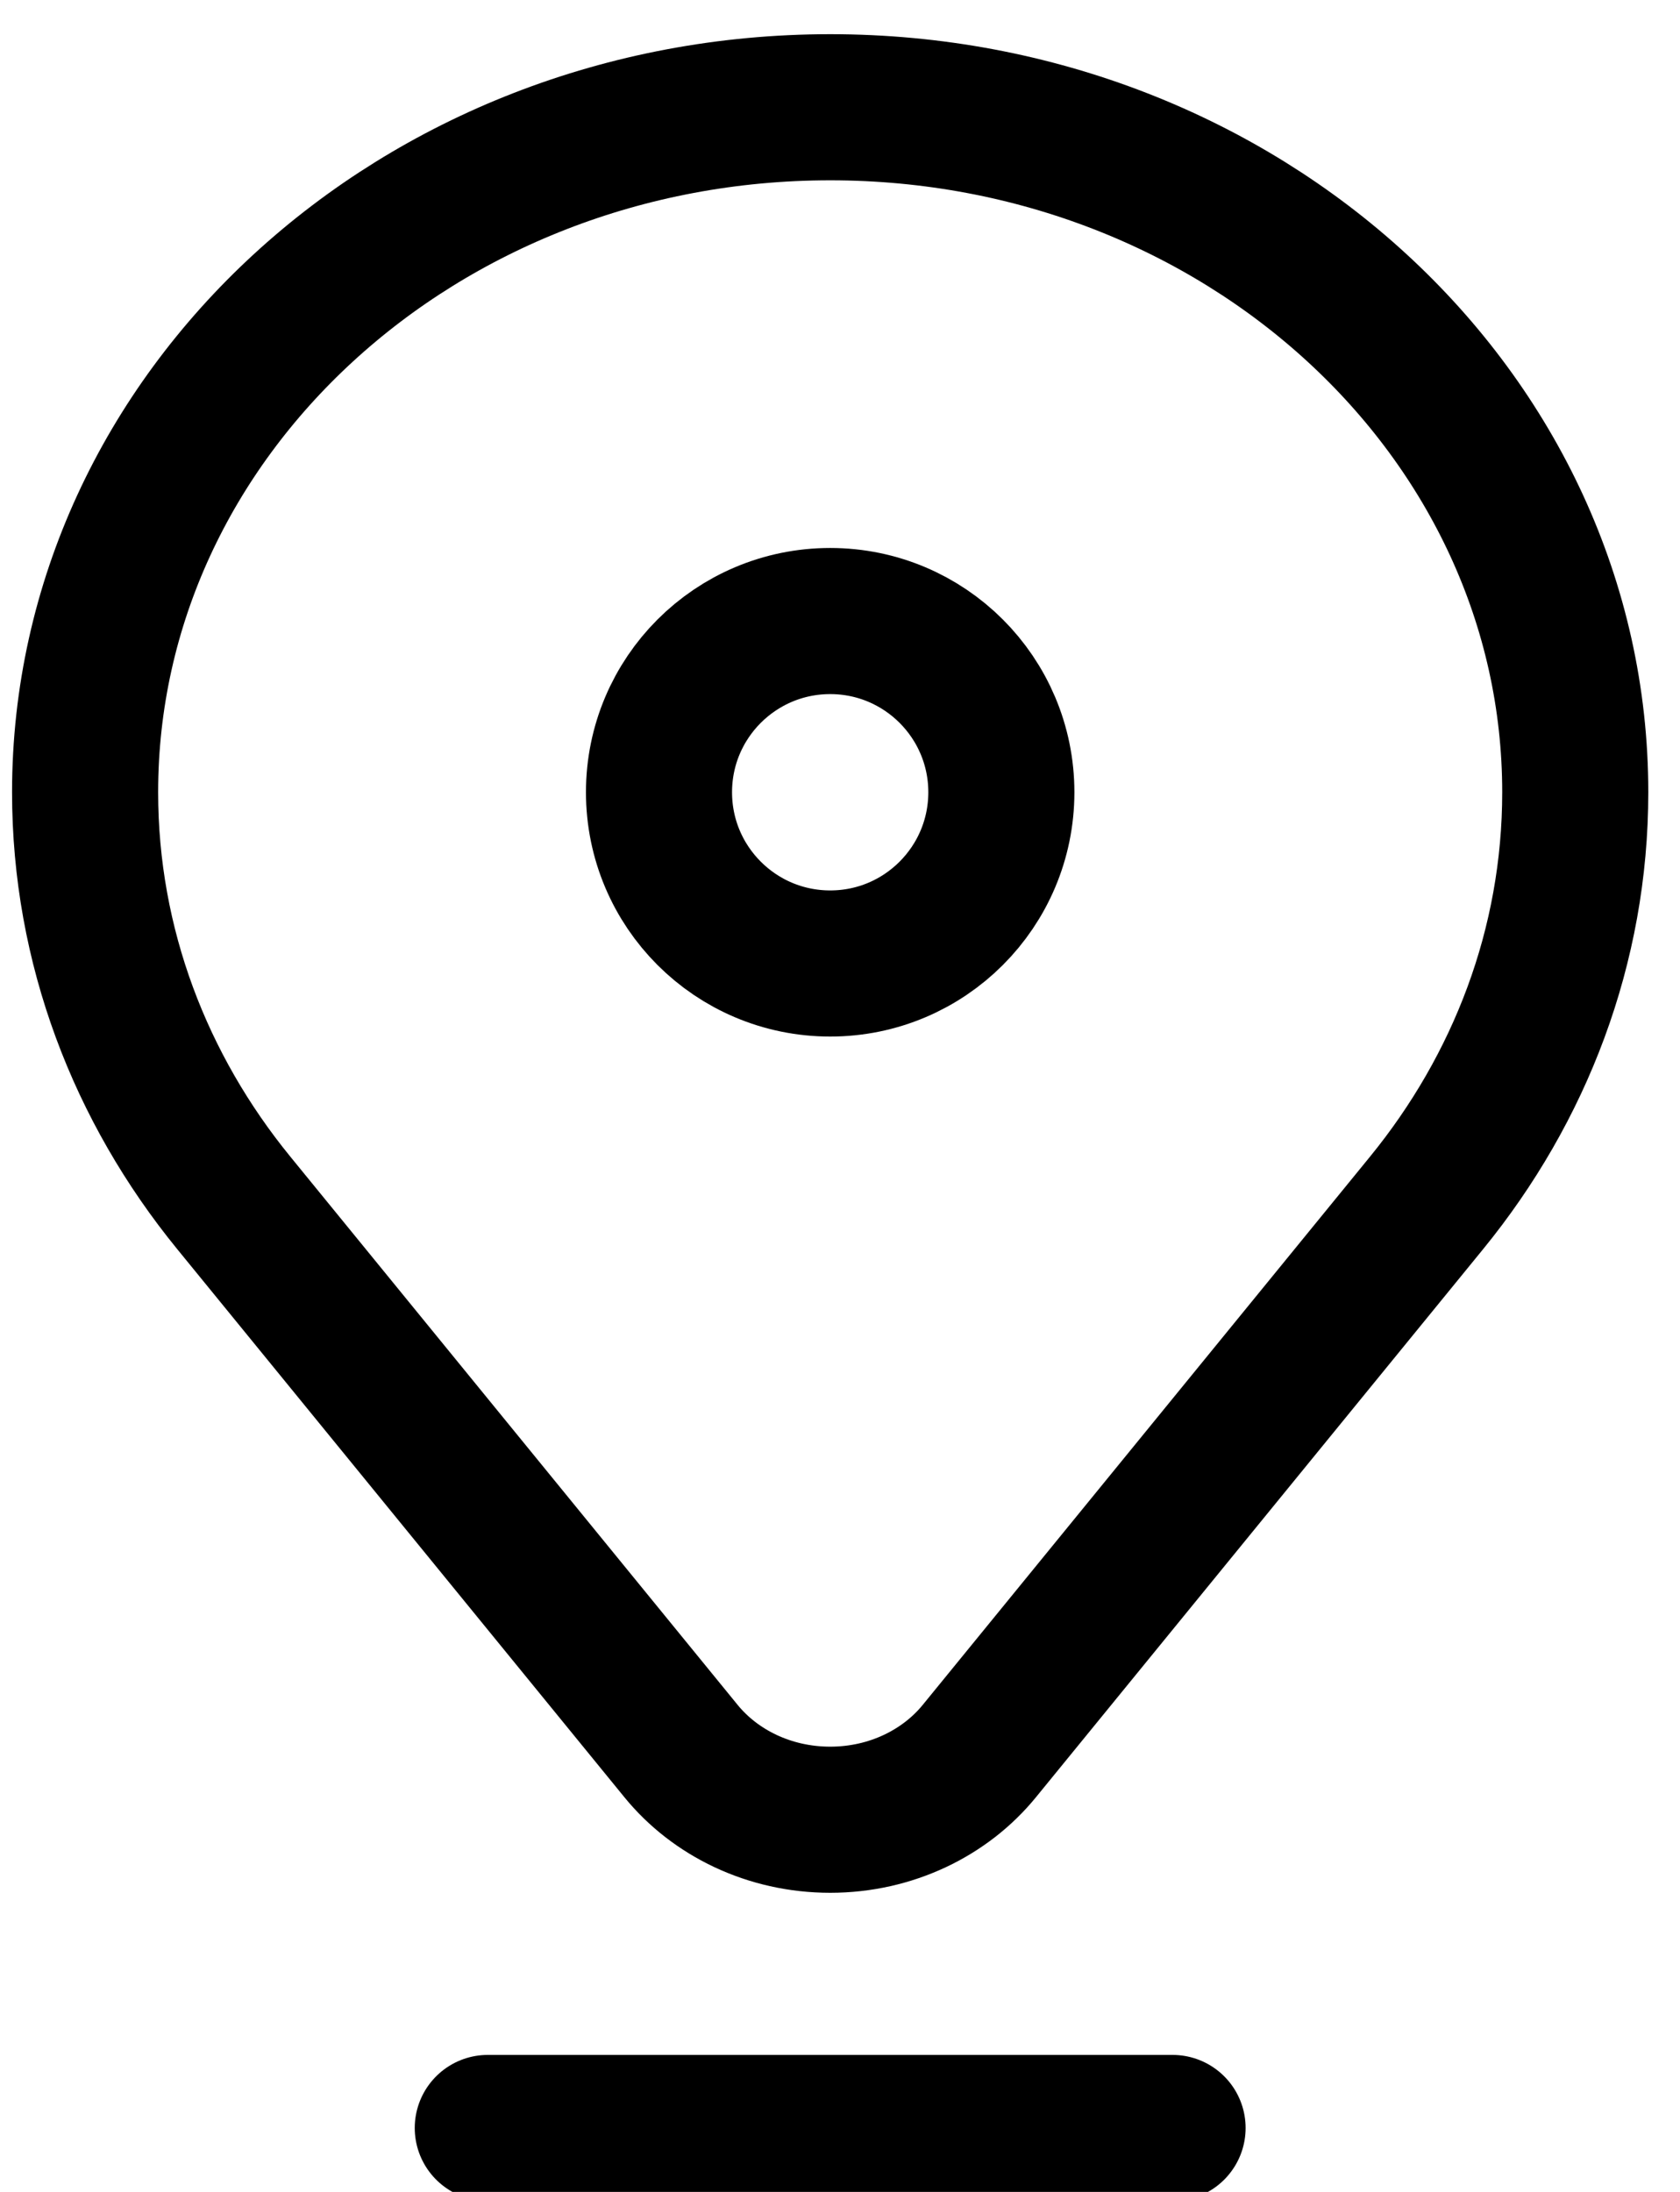 <svg width="23" height="30" viewBox="0 0 23 30" fill="none" xmlns="http://www.w3.org/2000/svg">
<path d="M3.2 16.463L9.324 23.967C9.789 24.537 10.531 24.906 11.366 24.906C12.2 24.906 12.942 24.537 13.407 23.967L19.531 16.463C20.809 14.897 21.566 12.951 21.566 10.843C21.566 5.666 16.999 1.468 11.366 1.468C5.732 1.468 1.165 5.666 1.165 10.843C1.165 12.951 1.922 14.897 3.2 16.463Z" stroke="black" stroke-width="2" stroke-miterlimit="10" stroke-linecap="round" stroke-linejoin="round"/>
<path d="M13.709 10.843C13.709 12.138 12.66 13.187 11.366 13.187C10.071 13.187 9.022 12.138 9.022 10.843C9.022 9.549 10.071 8.5 11.366 8.5C12.66 8.5 13.709 9.549 13.709 10.843Z" stroke="black" stroke-width="2" stroke-miterlimit="10" stroke-linecap="round" stroke-linejoin="round"/>
<path d="M6.678 29.125H16.053" stroke="black" stroke-width="2" stroke-miterlimit="10" stroke-linecap="round" stroke-linejoin="round"/>
</svg>
